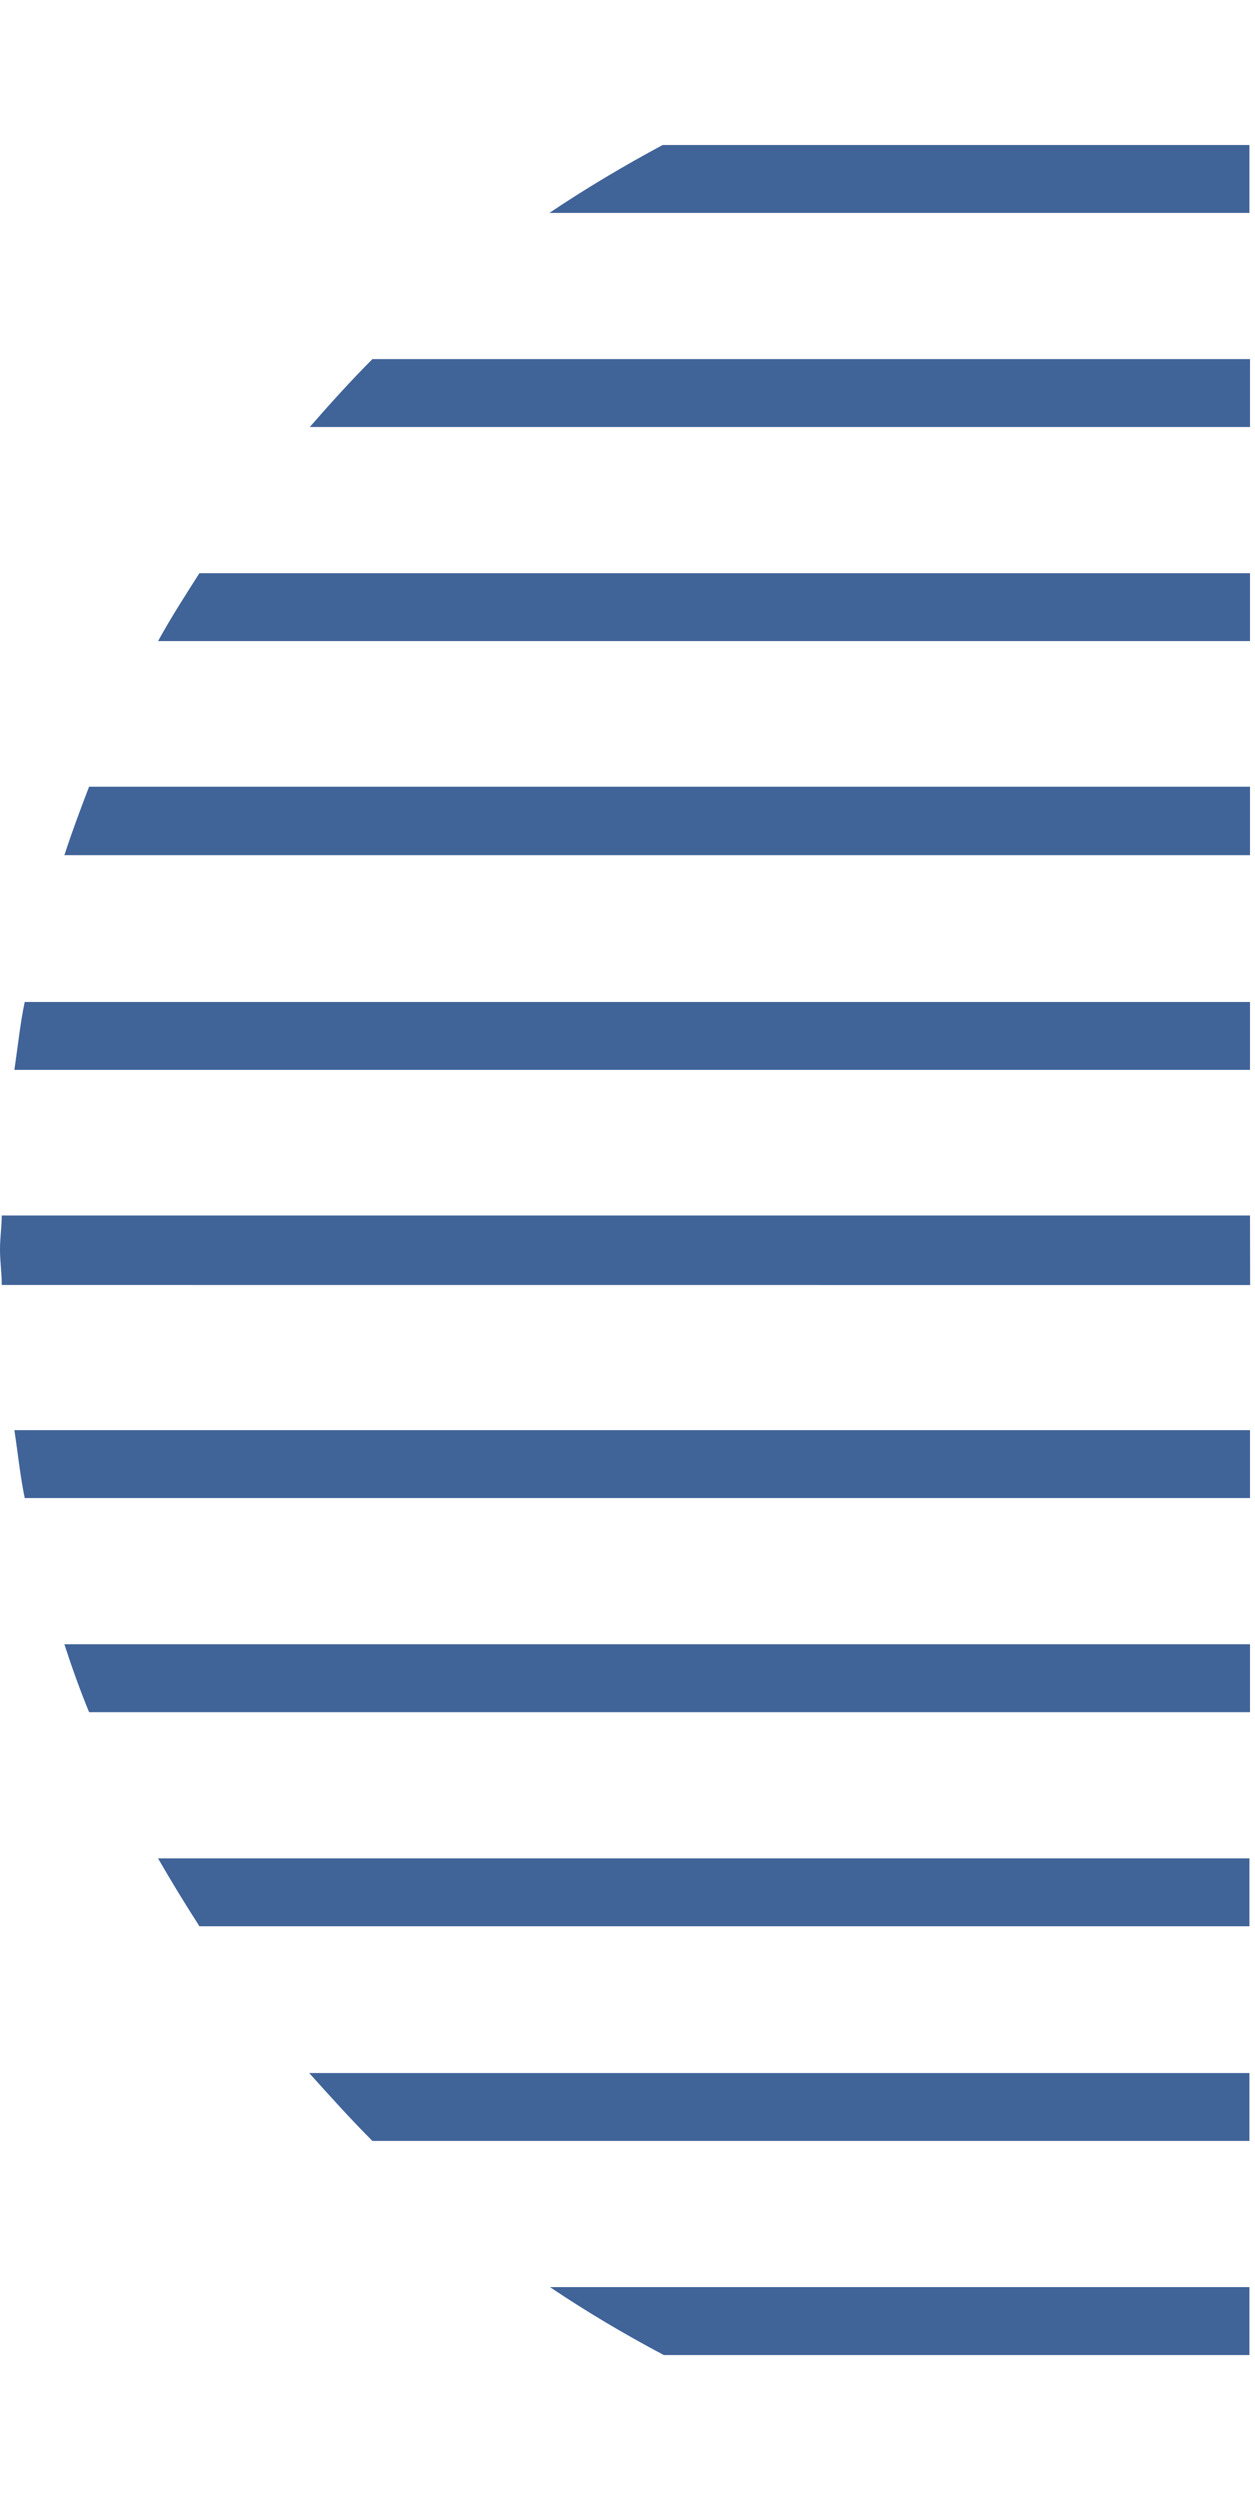 <svg width="251" height="500" viewBox="0 0 251 500" fill="none" xmlns="http://www.w3.org/2000/svg">
<path d="M132.758 471C124.942 466.856 117.356 462.367 110 457.418H249.884V471H132.758Z" fill="#406398"/>
<path d="M74.484 428.182C70.116 423.808 65.978 419.204 61.84 414.599H249.885V428.182H74.484Z" fill="#406398"/>
<path d="M39.885 385.247C37.011 380.758 34.253 376.269 31.609 371.665H249.884V385.247H39.769H39.885Z" fill="#406398"/>
<path d="M17.817 342.429C15.978 337.94 14.369 333.451 12.875 328.846H250V342.429H17.817Z" fill="#406398"/>
<path d="M4.942 299.61C4.023 295.121 3.563 290.516 2.874 286.027H249.999V299.61H4.942Z" fill="#406398"/>
<path d="M0.355 256.992C0.355 254.69 0 252.302 0 249.885C0 247.468 0.344 245.396 0.344 243.094H249.999L250.025 257.005L0.355 256.992Z" fill="#406398"/>
<path d="M2.874 213.972C3.563 209.368 4.023 204.764 4.942 200.39H249.999V213.972H2.874Z" fill="#406398"/>
<path d="M12.875 171.038C14.369 166.434 16.093 161.83 17.817 157.341H250V171.038H12.875Z" fill="#406398"/>
<path d="M31.609 128.22C34.138 123.616 37.011 119.127 39.885 114.638H249.999V128.22H31.609Z" fill="#406398"/>
<path d="M61.955 85.401C65.978 80.796 70.116 76.192 74.484 71.819H250V85.401H61.955Z" fill="#406398"/>
<path d="M109.885 42.582C117.241 37.633 124.827 33.144 132.528 29H249.884V42.582H109.885Z" fill="#406398"/>
</svg>
